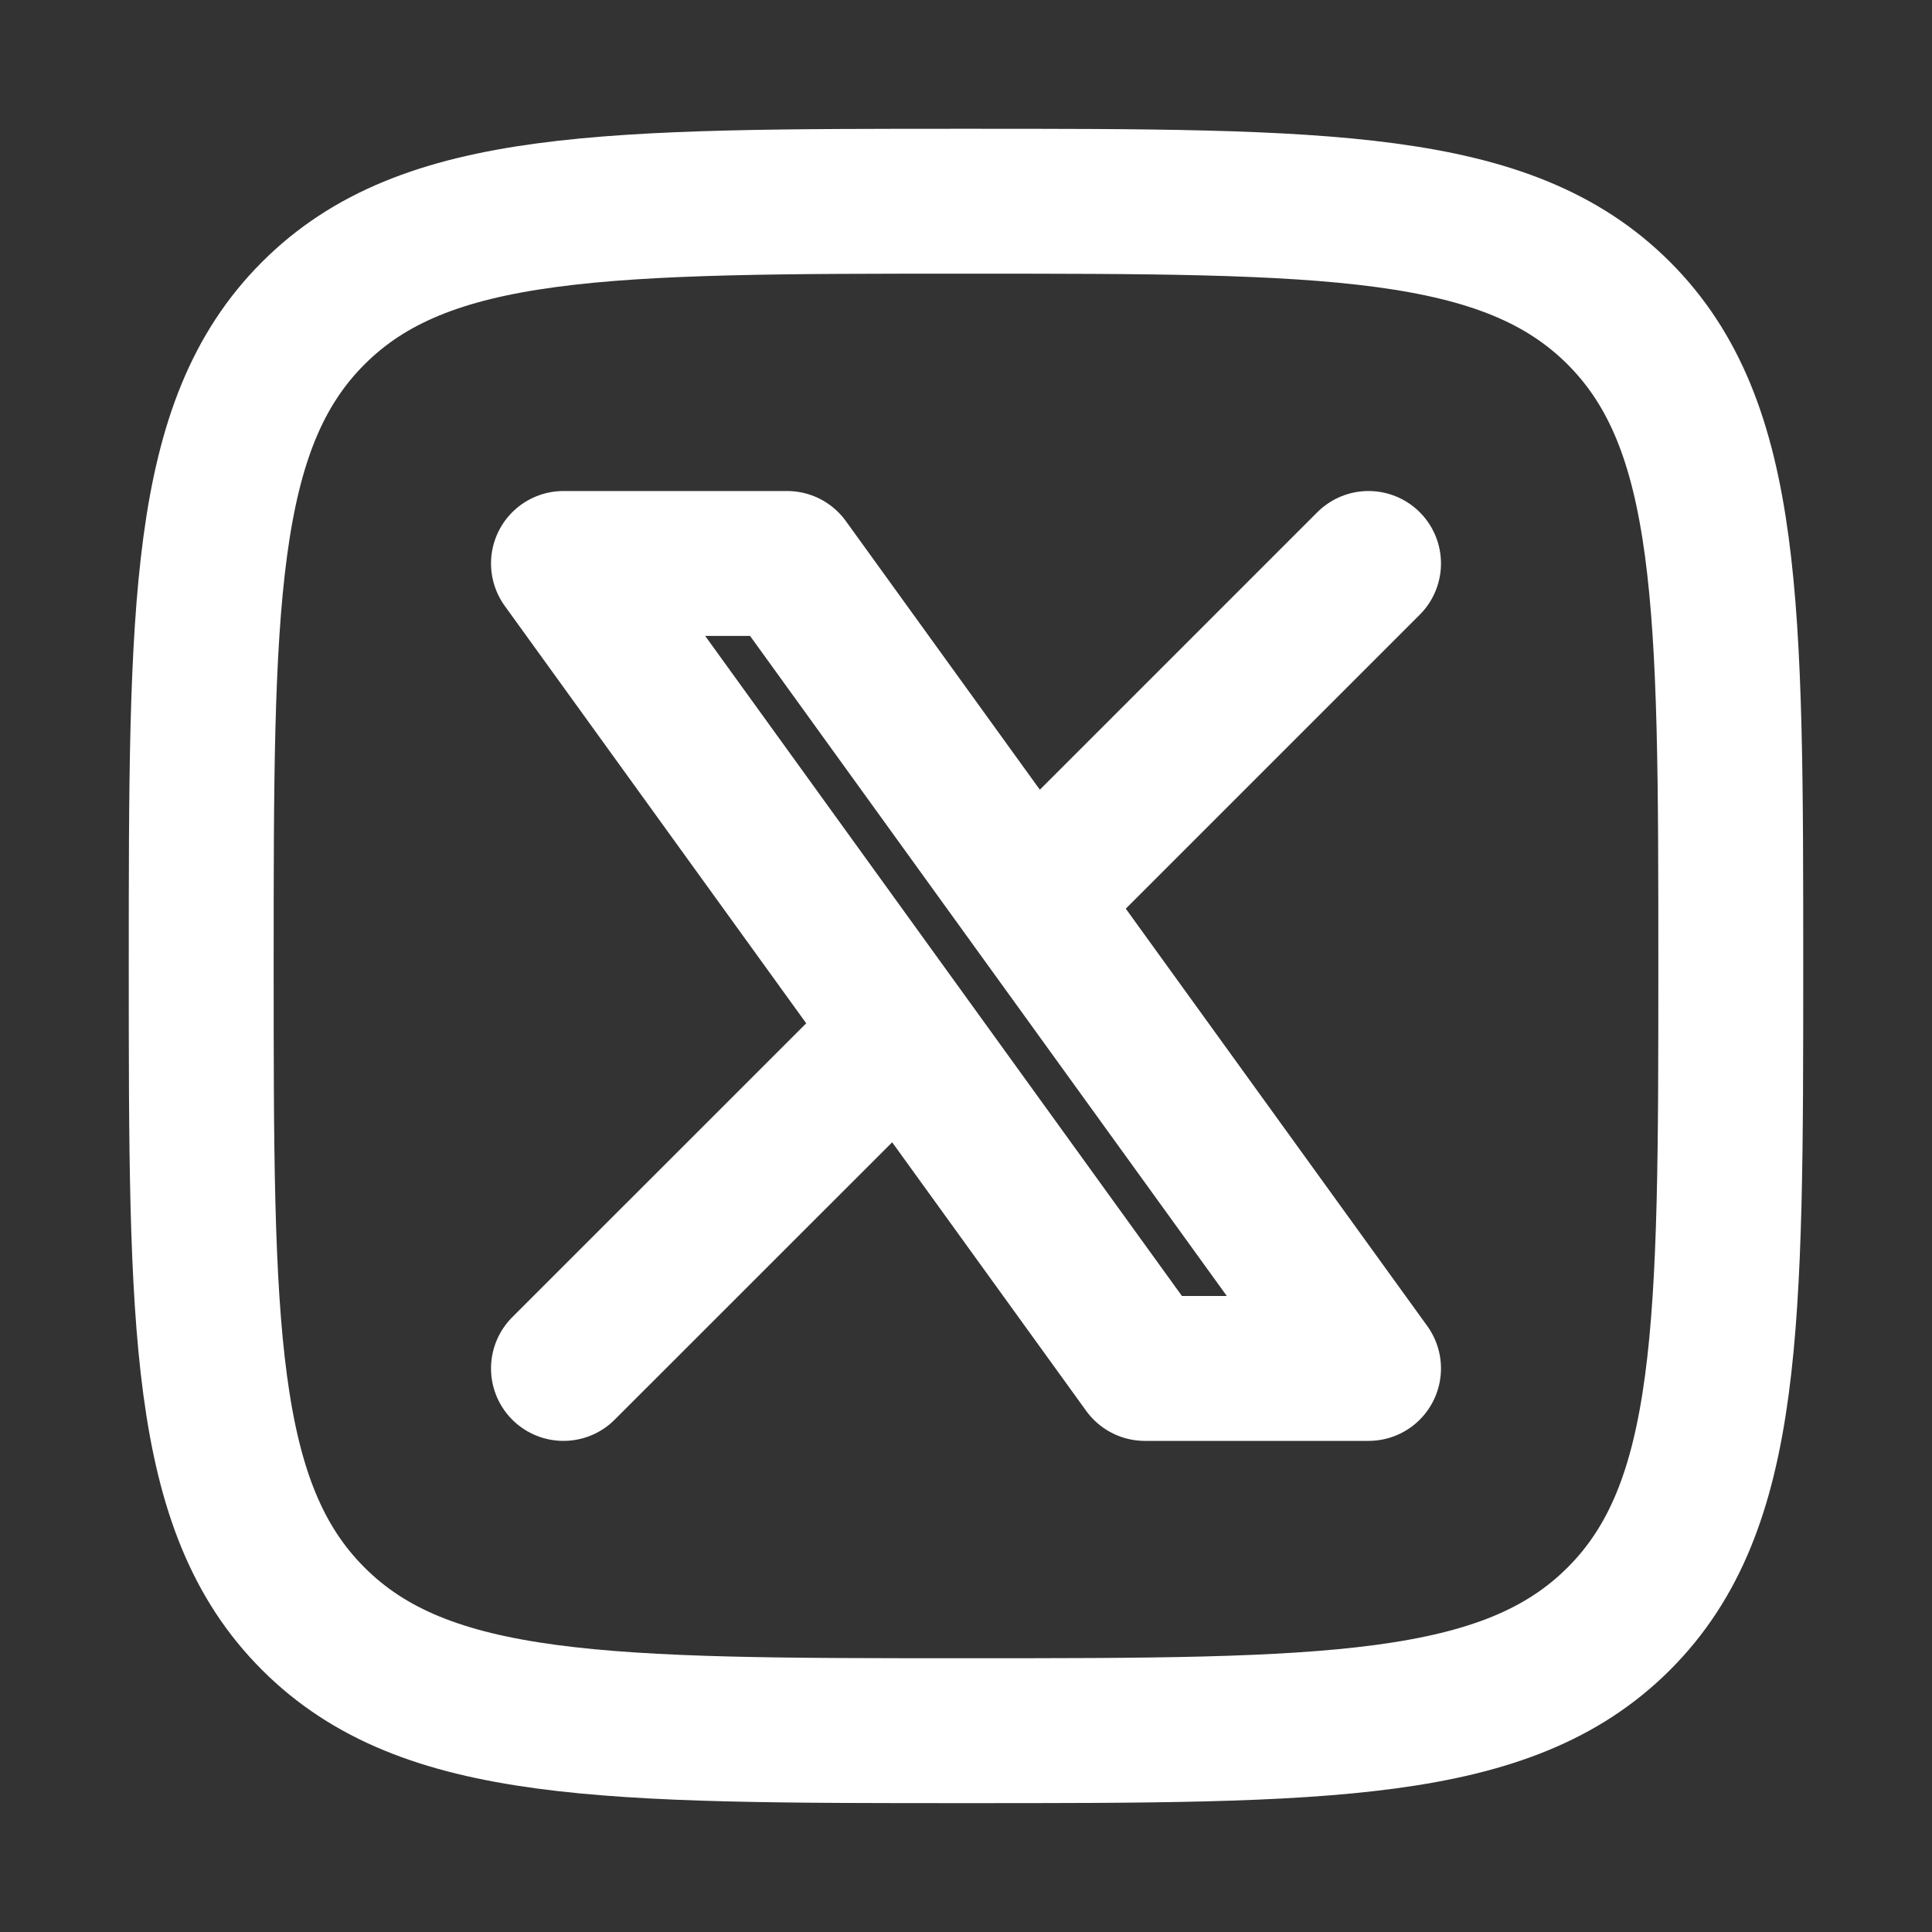 <svg width="20" height="20" viewBox="0 0 20 20" fill="none" xmlns="http://www.w3.org/2000/svg">
<rect x="0" y="0" width="20" height="20" fill="#333333" stroke="none"/>
<path d="M2.083 10C2.083 6.268 2.083 4.402 3.243 3.242C4.402 2.083 6.268 2.083 10 2.083C13.732 2.083 15.598 2.083 16.758 3.242C17.917 4.402 17.917 6.268 17.917 10C17.917 13.732 17.917 15.598 16.758 16.757C15.598 17.916 13.732 17.916 10 17.916C6.268 17.916 4.402 17.916 3.243 16.757C2.083 15.598 2.083 13.732 2.083 10Z" stroke="white" stroke-width="1.5" stroke-linecap="round" stroke-linejoin="round"/>
<path d="M5.833 14.166L9.328 10.672M9.328 10.672L5.833 5.833H8.148L10.672 9.328M9.328 10.672L11.852 14.166H14.167L10.672 9.328M14.167 5.833L10.672 9.328" stroke="white" stroke-width="1.5" stroke-linecap="round" stroke-linejoin="round"/>
</svg>
